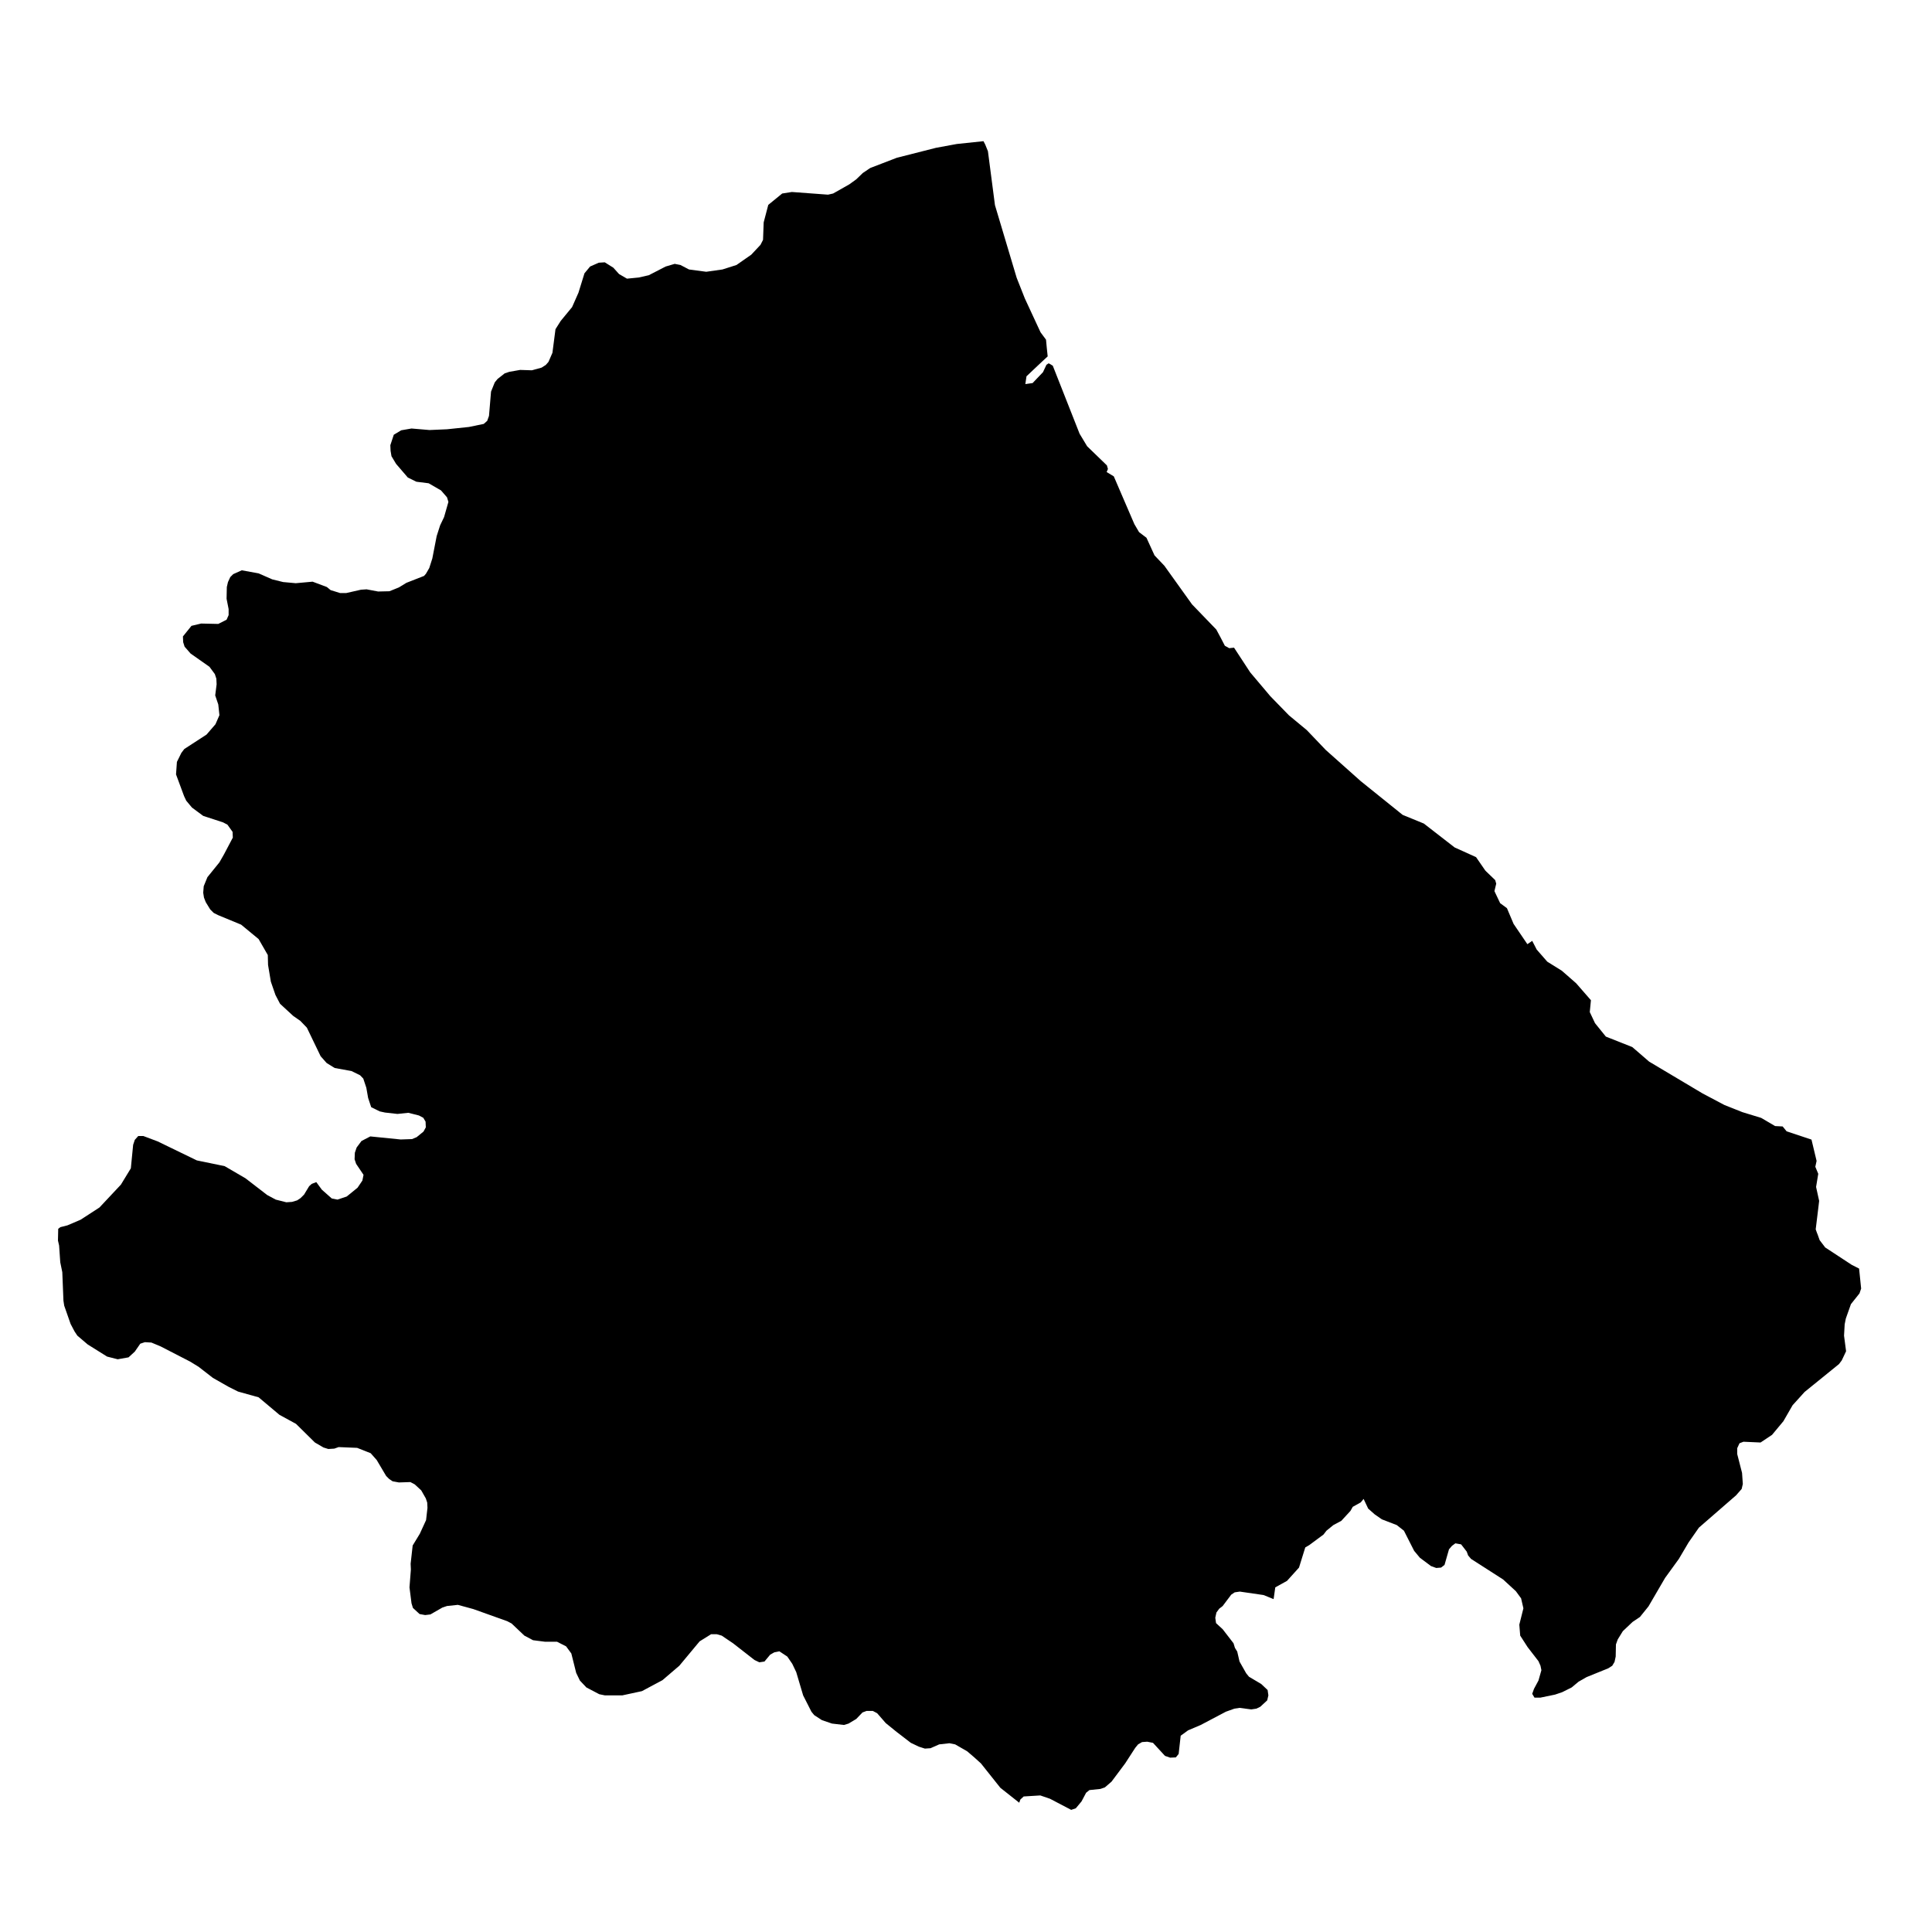 <?xml version="1.0" encoding="UTF-8"?>
<svg xmlns="http://www.w3.org/2000/svg" width="1200pt" height="1200pt" version="1.1" viewBox="0 0 1200 1200">
  <path d="m97.914 708.94 24.344 11.809 17.281 3.57 12.922 7.531 13.477 10.387 5.312 2.856 6.582 1.664 3.566-0.238 3.168-0.953 2.144-1.426 2.137-2.141 3.176-5.234 1.586-1.426 2.848-1.109 3.418 4.676 6.176 5.473 3.57 0.715 5.715-1.906 6.734-5.469 3.012-4.441 0.711-3.566-4.598-6.82-0.953-2.852 0.164-4.047 1.105-3.246 3.012-4.047 5.477-2.852 18.867 1.902 7.051-0.238 2.859-1.188 4.281-3.488 1.426-2.617-0.156-3.57-1.426-2.375-2.703-1.43-6.578-1.664-6.738 0.711-7.766-0.871-3.25-0.711-5.312-2.617-1.902-5.711-1.117-6.34-1.895-5.711-1.984-2.059-5.309-2.617-10.469-1.898-4.992-3.094-3.727-4.203-8.562-17.758-4.051-4.203-4.434-3.09-8.168-7.535-2.852-5.469-2.856-8.246-1.742-10.387-0.164-6.18-5.703-9.91-10.863-8.961-14.191-5.867-2.859-1.43-2.137-2.141-2.769-4.516-1.117-2.856-0.473-3.012 0.32-4.043 2.297-5.629 7.449-9.199 2.856-4.992 5.469-10.387-0.156-3.566-3.176-4.441-2.691-1.426-12.367-4.043-6.973-5.156-3.57-4.277-1.348-2.856-4.992-13.477 0.547-7.769 2.781-5.629 1.82-2.383 13.797-8.957 5.551-6.422 2.453-5.629-0.711-6.656-1.906-5.629 0.875-6.898-0.164-3.488-0.941-2.856-3.328-4.519-11.738-8.246-3.727-4.281-0.875-2.773-0.152-3.566 5.309-6.582 6.023-1.426 10.625 0.238 5.156-2.617 1.27-2.852v-3.731l-1.27-6.422 0.152-7.293 0.715-3.094 1.434-3.09 1.816-1.82 5.312-2.383 10.469 1.906 8.484 3.723 6.734 1.664 7.852 0.719 10.461-0.953 8.879 3.328 2.301 1.906 5.867 1.82h3.887l9.113-2.062 3.492-0.234 7.137 1.348 7.055-0.16 5.867-2.379 4.68-2.856 10.938-4.281 1.191-1.348 2.062-3.566 1.902-5.949 2.695-13.871 2.137-6.66 2.461-5.152 2.695-9.434-0.875-2.856-3.723-4.281-7.691-4.438-7.609-0.953-5.32-2.617-7.293-8.48-2.848-4.758-0.559-3.328-0.152-3.488 2.137-6.504 4.598-2.773 6.418-1.109 11.18 0.949 10.863-0.473 13.633-1.43 9.199-1.902 2.144-1.902 1.105-3.094 1.27-15.062 2.301-5.707 1.742-2.141 4.445-3.492 2.848-0.949 6.742-1.188 7.293 0.238 6.027-1.664 2.617-1.668 1.664-1.902 2.453-5.629 1.902-14.668 3.254-5.152 7.051-8.562 3.965-8.961 3.734-12.051 3.484-4.199 5.394-2.379 3.723-0.238 5.312 3.332 3.57 3.961 4.914 2.856 7.297-0.715 6.262-1.426 10.461-5.391 5.629-1.664 3.566 0.711 5.312 2.777 10.707 1.426 10.066-1.426 8.715-2.777 9.199-6.422 5.715-6.106 1.578-3.09 0.402-10.859 2.852-10.863 8.641-7.059 6.031-0.949 22.438 1.664 3.164-0.715 10.074-5.703 4.281-3.094 4.117-3.965 4.602-3.094 16.488-6.34 24.344-6.188 12.922-2.375 16.566-1.746 1.109 2.141 1.664 4.125 4.359 33.457 13.48 45.109 5.078 12.844 6.656 14.352 3.09 6.656 3.406 4.602 0.48 5.07 0.559 5.316-3.176 2.93-5.551 5.234-4.438 4.203-0.711 4.836 4.516-0.637 2.934-3.094 3.492-3.644 1.82-3.883 0.316-0.719 1.43-0.945 2.531 1.504 16.656 42.258 4.676 7.769 12.285 11.891 0.637 2.219-0.797 1.906 4.445 2.695 5.625 13.078 7.141 16.57 2.926 4.996 4.598 3.488 4.996 10.941 6.109 6.422 17.203 24.02 15.066 15.621 2.769 5.152 2.539 4.914 2.695 1.508 3.012-0.316 10.066 15.379 9.516 11.258 2.934 3.488 11.574 11.891 11.102 9.199 11.816 12.367 2.848 2.535 18.867 16.809 26.008 20.934 13.16 5.387 19.109 14.828 13.316 6.027 5.793 8.402 0.23 0.16 0.086 0.078v0.078l5.785 5.551 0.633 2.219-1.105 4.598 0.395 0.875 3.164 6.656 4.207 3.094 4.125 9.75 8.562 12.605 3.012-2.059 2.773 5.387 6.578 7.535 9.039 5.629 8.879 7.769 9.199 10.543-0.715 7.371 3.254 6.898 6.734 8.328 16.414 6.5 10.461 9.039 33.145 19.738 13.633 7.215 11.18 4.441 11.652 3.566 8.641 5.074 4.684 0.234 2.453 3.016 15.461 5.152 3.168 13.242-0.789 3.644 1.82 4.363-1.348 8.164 1.902 8.641-0.395 3.41-1.742 14.27 0.793 2.223 0.395 0.953 1.27 3.562 3.328 4.363v0.078l16.57 10.863 4.519 2.297h0.078v0.078l1.27 12.371-1.031 3.012-5.309 6.66-3.176 8.957-0.711 3.566-0.395 7.059 1.27 9.672-2.695 5.707-1.75 2.301-21.32 17.285-7.457 8.242-5.707 9.91-7.055 8.484-7.137 4.758-10.621-0.477-2.465 0.953-1.422 3.09v3.566l3.012 11.734 0.48 6.898-0.723 3.094-3.484 3.965-23.07 20.055-6.418 9.199-6.031 10.227-8.562 11.809-10.305 17.68-5.312 6.582-4.598 3.094-6.023 5.707-3.176 5.156-1.109 3.086-0.152 7.535-0.719 3.328-1.426 2.379-2.453 1.586-13.48 5.469-4.996 2.856-4.281 3.57-5.867 2.934-4.438 1.504-9.195 1.902h-3.57l-1.426-2.379 1.109-3.094 2.769-5.152 1.828-6.422-0.559-2.773-1.27-2.856-6.734-8.719-4.602-7.137-0.555-6.816 2.539-10.148-1.426-6.184-3.25-4.441-7.93-7.293-19.898-12.762-1.824-2.141-0.867-2.383-3.492-4.516-3.57-0.637-2.137 1.59-1.828 2.141-2.769 9.668-2.144 1.664-3.012 0.242-3.254-1.188-6.898-5.16-3.559-4.281-6.352-12.52-4.434-3.488-9.277-3.57-4.445-3.094-4.039-3.566-2.852-6.027-1.75 2.141-4.992 2.777-1.426 2.535-5.703 6.188-4.918 2.617-4.281 3.488-1.828 2.375-8.879 6.582-2.453 1.426-3.891 12.523-7.445 8.246-7.293 4.047-1.039 7.293-6.262-2.535-14.742-2.141-3.176 0.473-2.137 1.426-5.309 7.059-2.148 1.664-1.738 2.375-0.715 3.254 0.473 3.328 4.129 3.805 6.734 8.723 0.875 2.856 1.426 2.297 1.422 6.188 4.129 7.293 1.742 2.141 7.609 4.516 3.965 3.731 0.48 3.328-0.723 3.094-4.281 3.965-2.453 1.188-3.176 0.477-7.293-0.953-3.164 0.477-5.312 1.902-15.625 8.242-7.844 3.332-4.598 3.332-1.27 11.336-1.742 2.141-3.57 0.156-3.172-1.109-7.449-8.086-3.57-0.715-3.25 0.242-2.453 1.422-1.75 2.141-6.266 9.676-8.477 11.336-4.129 3.566-2.769 0.953-6.82 0.715-2.059 1.664-2.859 5.391-3.57 4.281-2.848 0.949-13.16-6.894-6.027-2.062-10.312 0.633-2.059 1.906-0.711 1.98-11.73-9.277-12.055-15.141-4.117-3.727-4.445-3.805-7.449-4.285-3.566-0.711-6.344 0.711-5.394 2.383-3.484 0.234-3.731-1.188-4.996-2.379-8.879-6.82-6.734-5.469-5.312-6.106-2.695-1.426h-3.887l-2.539 0.949-3.879 4.047-4.762 2.852-2.848 0.871-7.457-0.871-6.262-2.141-4.754-3.09-1.754-2.141-5.148-10.148-4.281-14.43-2.461-5.152-3.09-4.519-4.914-3.25-3.168 0.633-2.539 1.43-3.57 4.281-3.172 0.477-3.012-1.43-13.316-10.387-7.055-4.758-3.098-0.871h-3.484l-7.137 4.441-12.605 15.141-10.469 8.961-12.758 6.816-12.133 2.617h-10.941l-3.414-0.711-8.004-4.203-4.043-4.285-2.297-4.758-3.012-12.051-3.254-4.434-5.629-2.859h-7.453l-7.449-0.949-5.391-2.856-7.926-7.527-2.703-1.43-21.082-7.535-9.594-2.613-6.742 0.715-2.848 0.953-7.457 4.281-3.254 0.395-3.484-0.637-4.125-3.805-0.875-2.852-1.262-9.91 0.867-11.098-0.156-3.57 1.27-11.34 4.438-7.293 3.887-8.48 0.867-7.613-0.156-3.25-0.871-2.617-2.852-4.992-4.047-3.731-2.695-1.422-7.133 0.234-3.887-0.711-2.144-1.43-1.895-1.902-5.871-9.91-3.723-4.203-8.406-3.328-11.5-0.477-2.691 0.953-3.727 0.234-3.012-0.945-5.312-3.094-11.734-11.574-10.305-5.629-12.922-10.863-12.77-3.57-5.707-2.852-9.906-5.629-8.883-6.898-5.309-3.25-18.312-9.434-5.715-2.379-4.039-0.238-2.859 0.949-3.406 4.918-3.887 3.566-6.734 1.191-6.582-1.668-12.047-7.531-6.426-5.469-1.742-2.617-2.461-4.676-3.965-11.34-0.473-3.09-0.711-17.68-1.27-6.184-0.715-10.387-0.711-3.09 0.156-7.297 1.344-1.031 4.359-1.109 8.168-3.488 11.738-7.609 13.316-14.195 6.188-10.145 1.426-14.586 1.027-3.094 2.144-2.379h3.168z"></path>
</svg>
